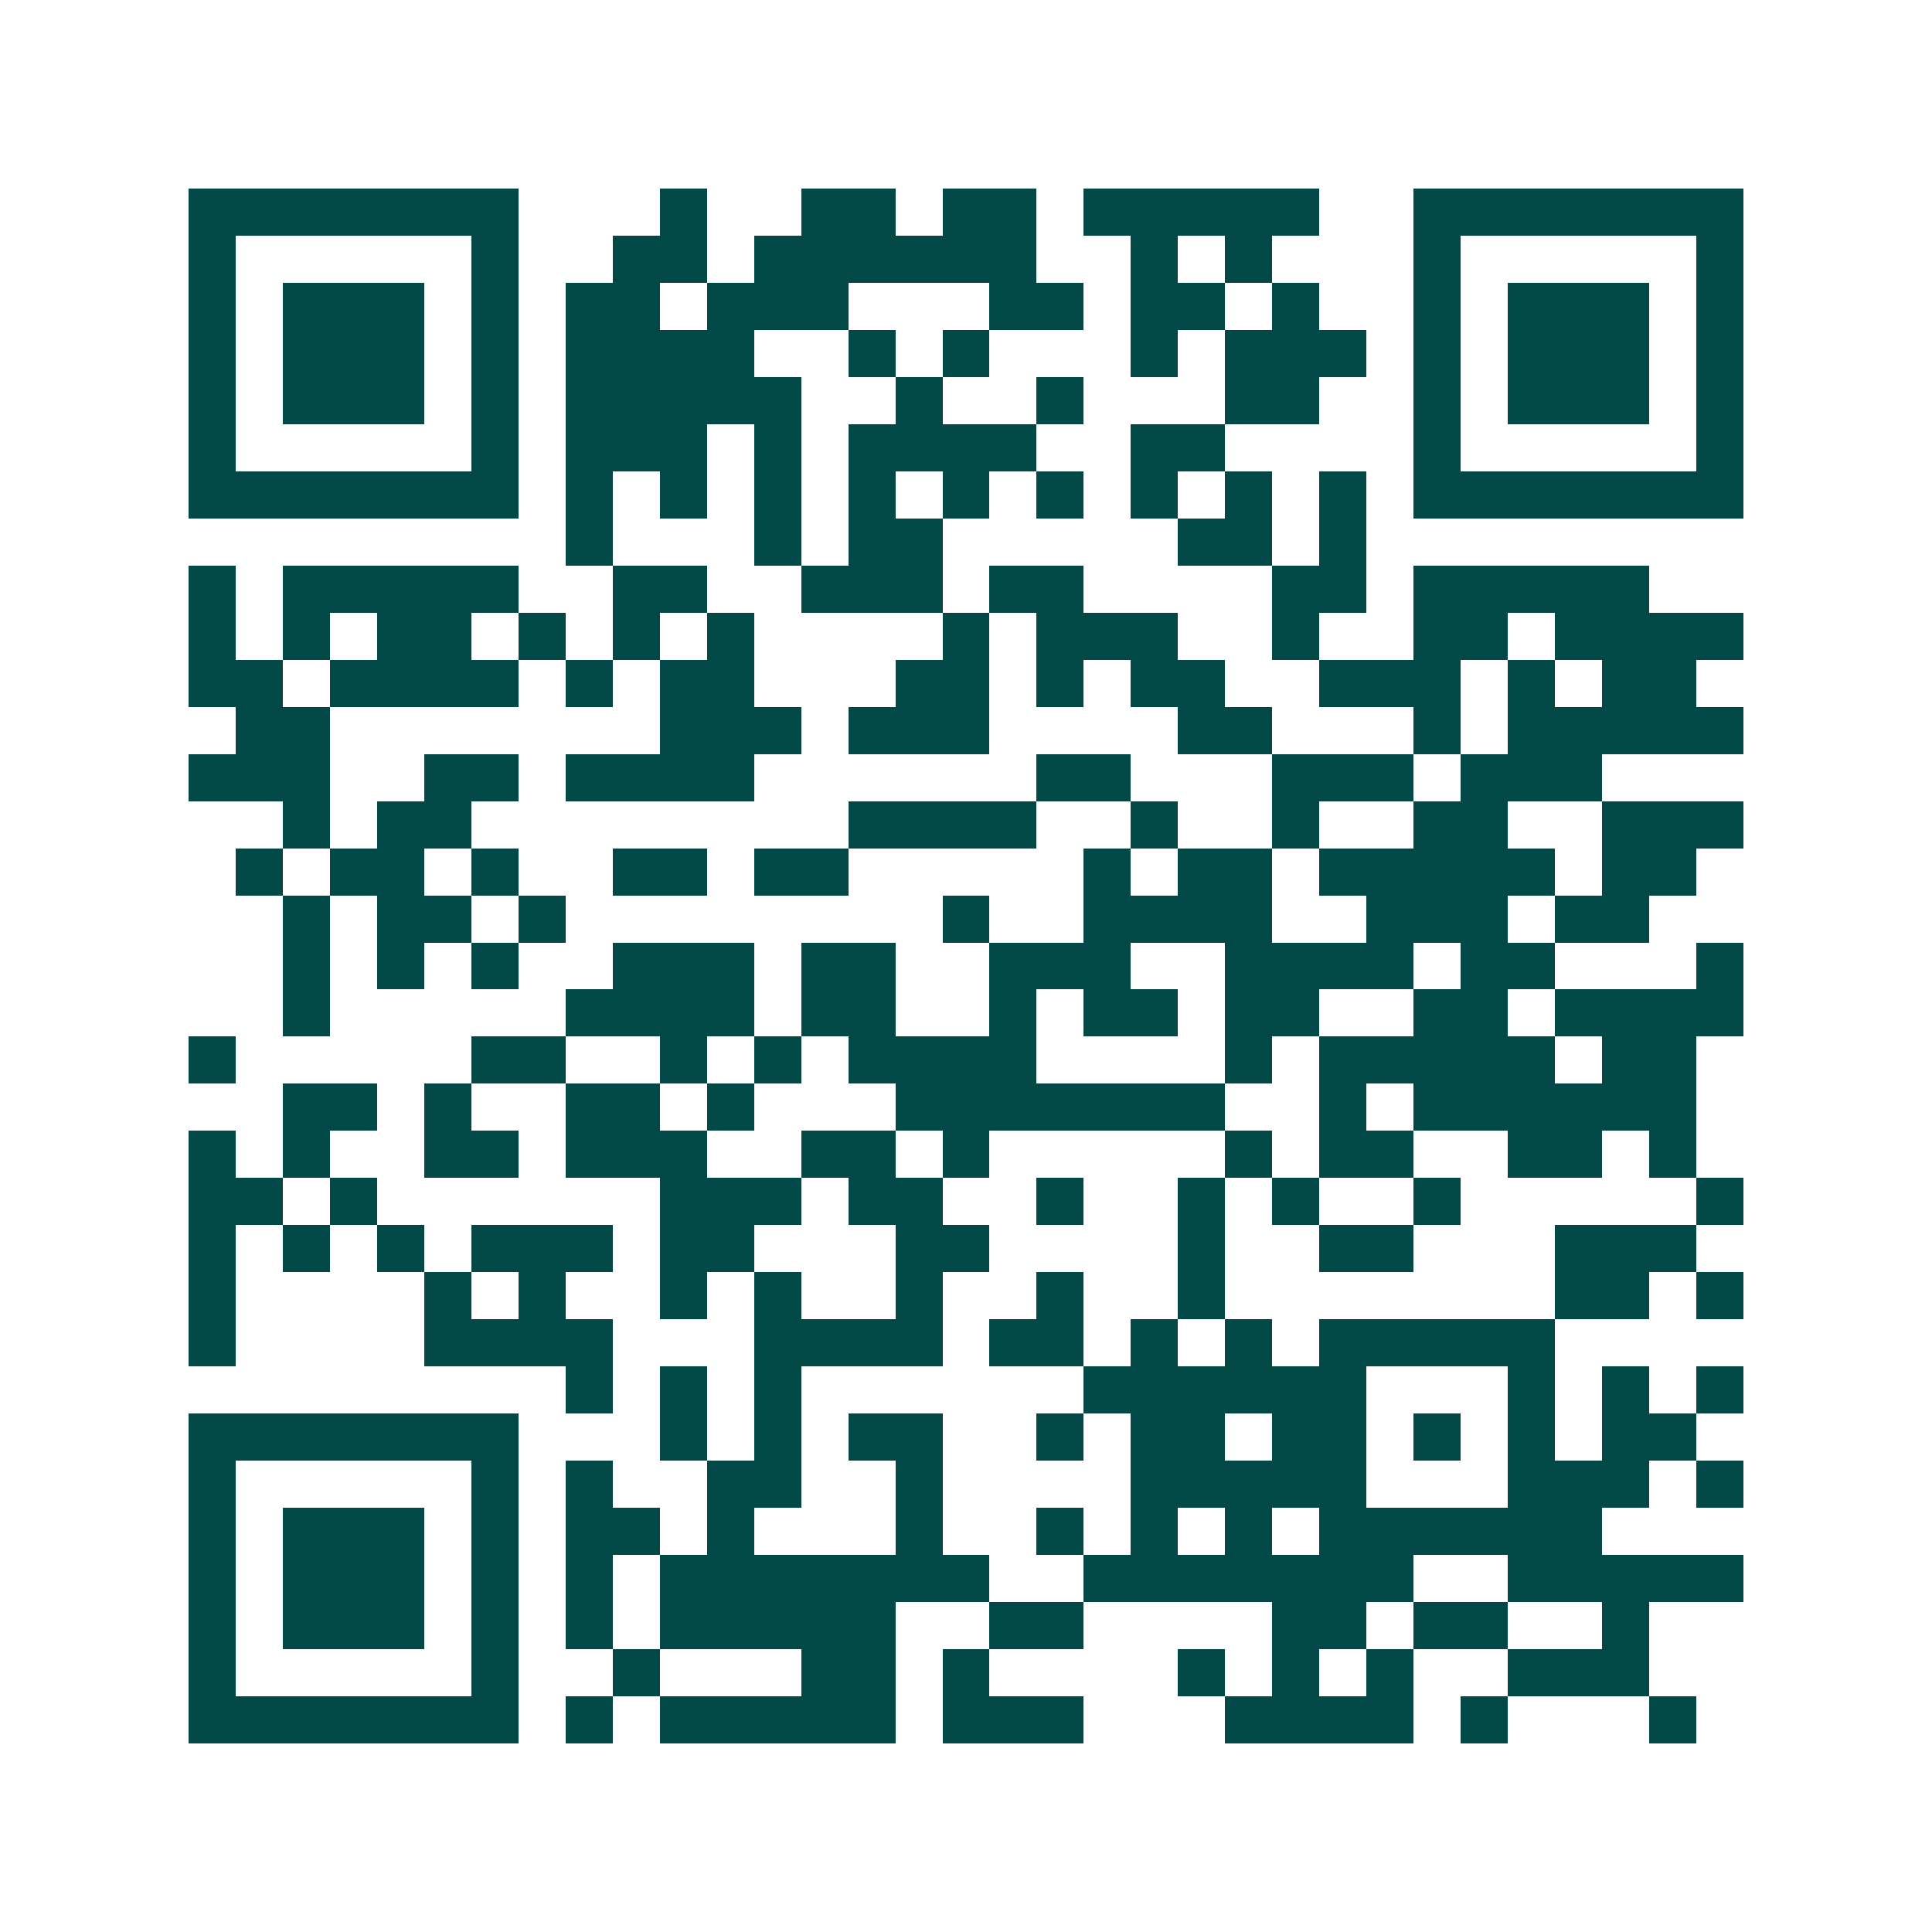 <svg xmlns="http://www.w3.org/2000/svg" width="200" height="200" viewBox="0 0 41 41" shape-rendering="crispEdges"><path fill="#ffffff" d="M0 0h41v41H0z"/><path stroke="#014847" d="M4 4.5h7m3 0h1m2 0h2m1 0h2m1 0h5m2 0h7M4 5.5h1m5 0h1m2 0h2m1 0h6m2 0h1m1 0h1m3 0h1m5 0h1M4 6.5h1m1 0h3m1 0h1m1 0h2m1 0h3m3 0h2m1 0h2m1 0h1m2 0h1m1 0h3m1 0h1M4 7.5h1m1 0h3m1 0h1m1 0h4m2 0h1m1 0h1m3 0h1m1 0h3m1 0h1m1 0h3m1 0h1M4 8.5h1m1 0h3m1 0h1m1 0h5m2 0h1m2 0h1m3 0h2m2 0h1m1 0h3m1 0h1M4 9.5h1m5 0h1m1 0h3m1 0h1m1 0h4m2 0h2m4 0h1m5 0h1M4 10.5h7m1 0h1m1 0h1m1 0h1m1 0h1m1 0h1m1 0h1m1 0h1m1 0h1m1 0h1m1 0h7M12 11.5h1m3 0h1m1 0h2m5 0h2m1 0h1M4 12.5h1m1 0h5m2 0h2m2 0h3m1 0h2m4 0h2m1 0h5M4 13.5h1m1 0h1m1 0h2m1 0h1m1 0h1m1 0h1m4 0h1m1 0h3m2 0h1m2 0h2m1 0h4M4 14.5h2m1 0h4m1 0h1m1 0h2m3 0h2m1 0h1m1 0h2m2 0h3m1 0h1m1 0h2M5 15.5h2m7 0h3m1 0h3m4 0h2m3 0h1m1 0h5M4 16.5h3m2 0h2m1 0h4m6 0h2m3 0h3m1 0h3M6 17.5h1m1 0h2m8 0h4m2 0h1m2 0h1m2 0h2m2 0h3M5 18.5h1m1 0h2m1 0h1m2 0h2m1 0h2m5 0h1m1 0h2m1 0h5m1 0h2M6 19.5h1m1 0h2m1 0h1m8 0h1m2 0h4m2 0h3m1 0h2M6 20.5h1m1 0h1m1 0h1m2 0h3m1 0h2m2 0h3m2 0h4m1 0h2m3 0h1M6 21.5h1m5 0h4m1 0h2m2 0h1m1 0h2m1 0h2m2 0h2m1 0h4M4 22.5h1m5 0h2m2 0h1m1 0h1m1 0h4m4 0h1m1 0h5m1 0h2M6 23.5h2m1 0h1m2 0h2m1 0h1m3 0h7m2 0h1m1 0h6M4 24.5h1m1 0h1m2 0h2m1 0h3m2 0h2m1 0h1m5 0h1m1 0h2m2 0h2m1 0h1M4 25.5h2m1 0h1m6 0h3m1 0h2m2 0h1m2 0h1m1 0h1m2 0h1m5 0h1M4 26.5h1m1 0h1m1 0h1m1 0h3m1 0h2m3 0h2m4 0h1m2 0h2m3 0h3M4 27.5h1m4 0h1m1 0h1m2 0h1m1 0h1m2 0h1m2 0h1m2 0h1m7 0h2m1 0h1M4 28.5h1m4 0h4m3 0h4m1 0h2m1 0h1m1 0h1m1 0h5M12 29.5h1m1 0h1m1 0h1m6 0h6m3 0h1m1 0h1m1 0h1M4 30.5h7m3 0h1m1 0h1m1 0h2m2 0h1m1 0h2m1 0h2m1 0h1m1 0h1m1 0h2M4 31.5h1m5 0h1m1 0h1m2 0h2m2 0h1m4 0h5m3 0h3m1 0h1M4 32.5h1m1 0h3m1 0h1m1 0h2m1 0h1m3 0h1m2 0h1m1 0h1m1 0h1m1 0h6M4 33.5h1m1 0h3m1 0h1m1 0h1m1 0h7m2 0h7m2 0h5M4 34.5h1m1 0h3m1 0h1m1 0h1m1 0h5m2 0h2m4 0h2m1 0h2m2 0h1M4 35.5h1m5 0h1m2 0h1m3 0h2m1 0h1m4 0h1m1 0h1m1 0h1m2 0h3M4 36.5h7m1 0h1m1 0h5m1 0h3m3 0h4m1 0h1m3 0h1"/></svg>
